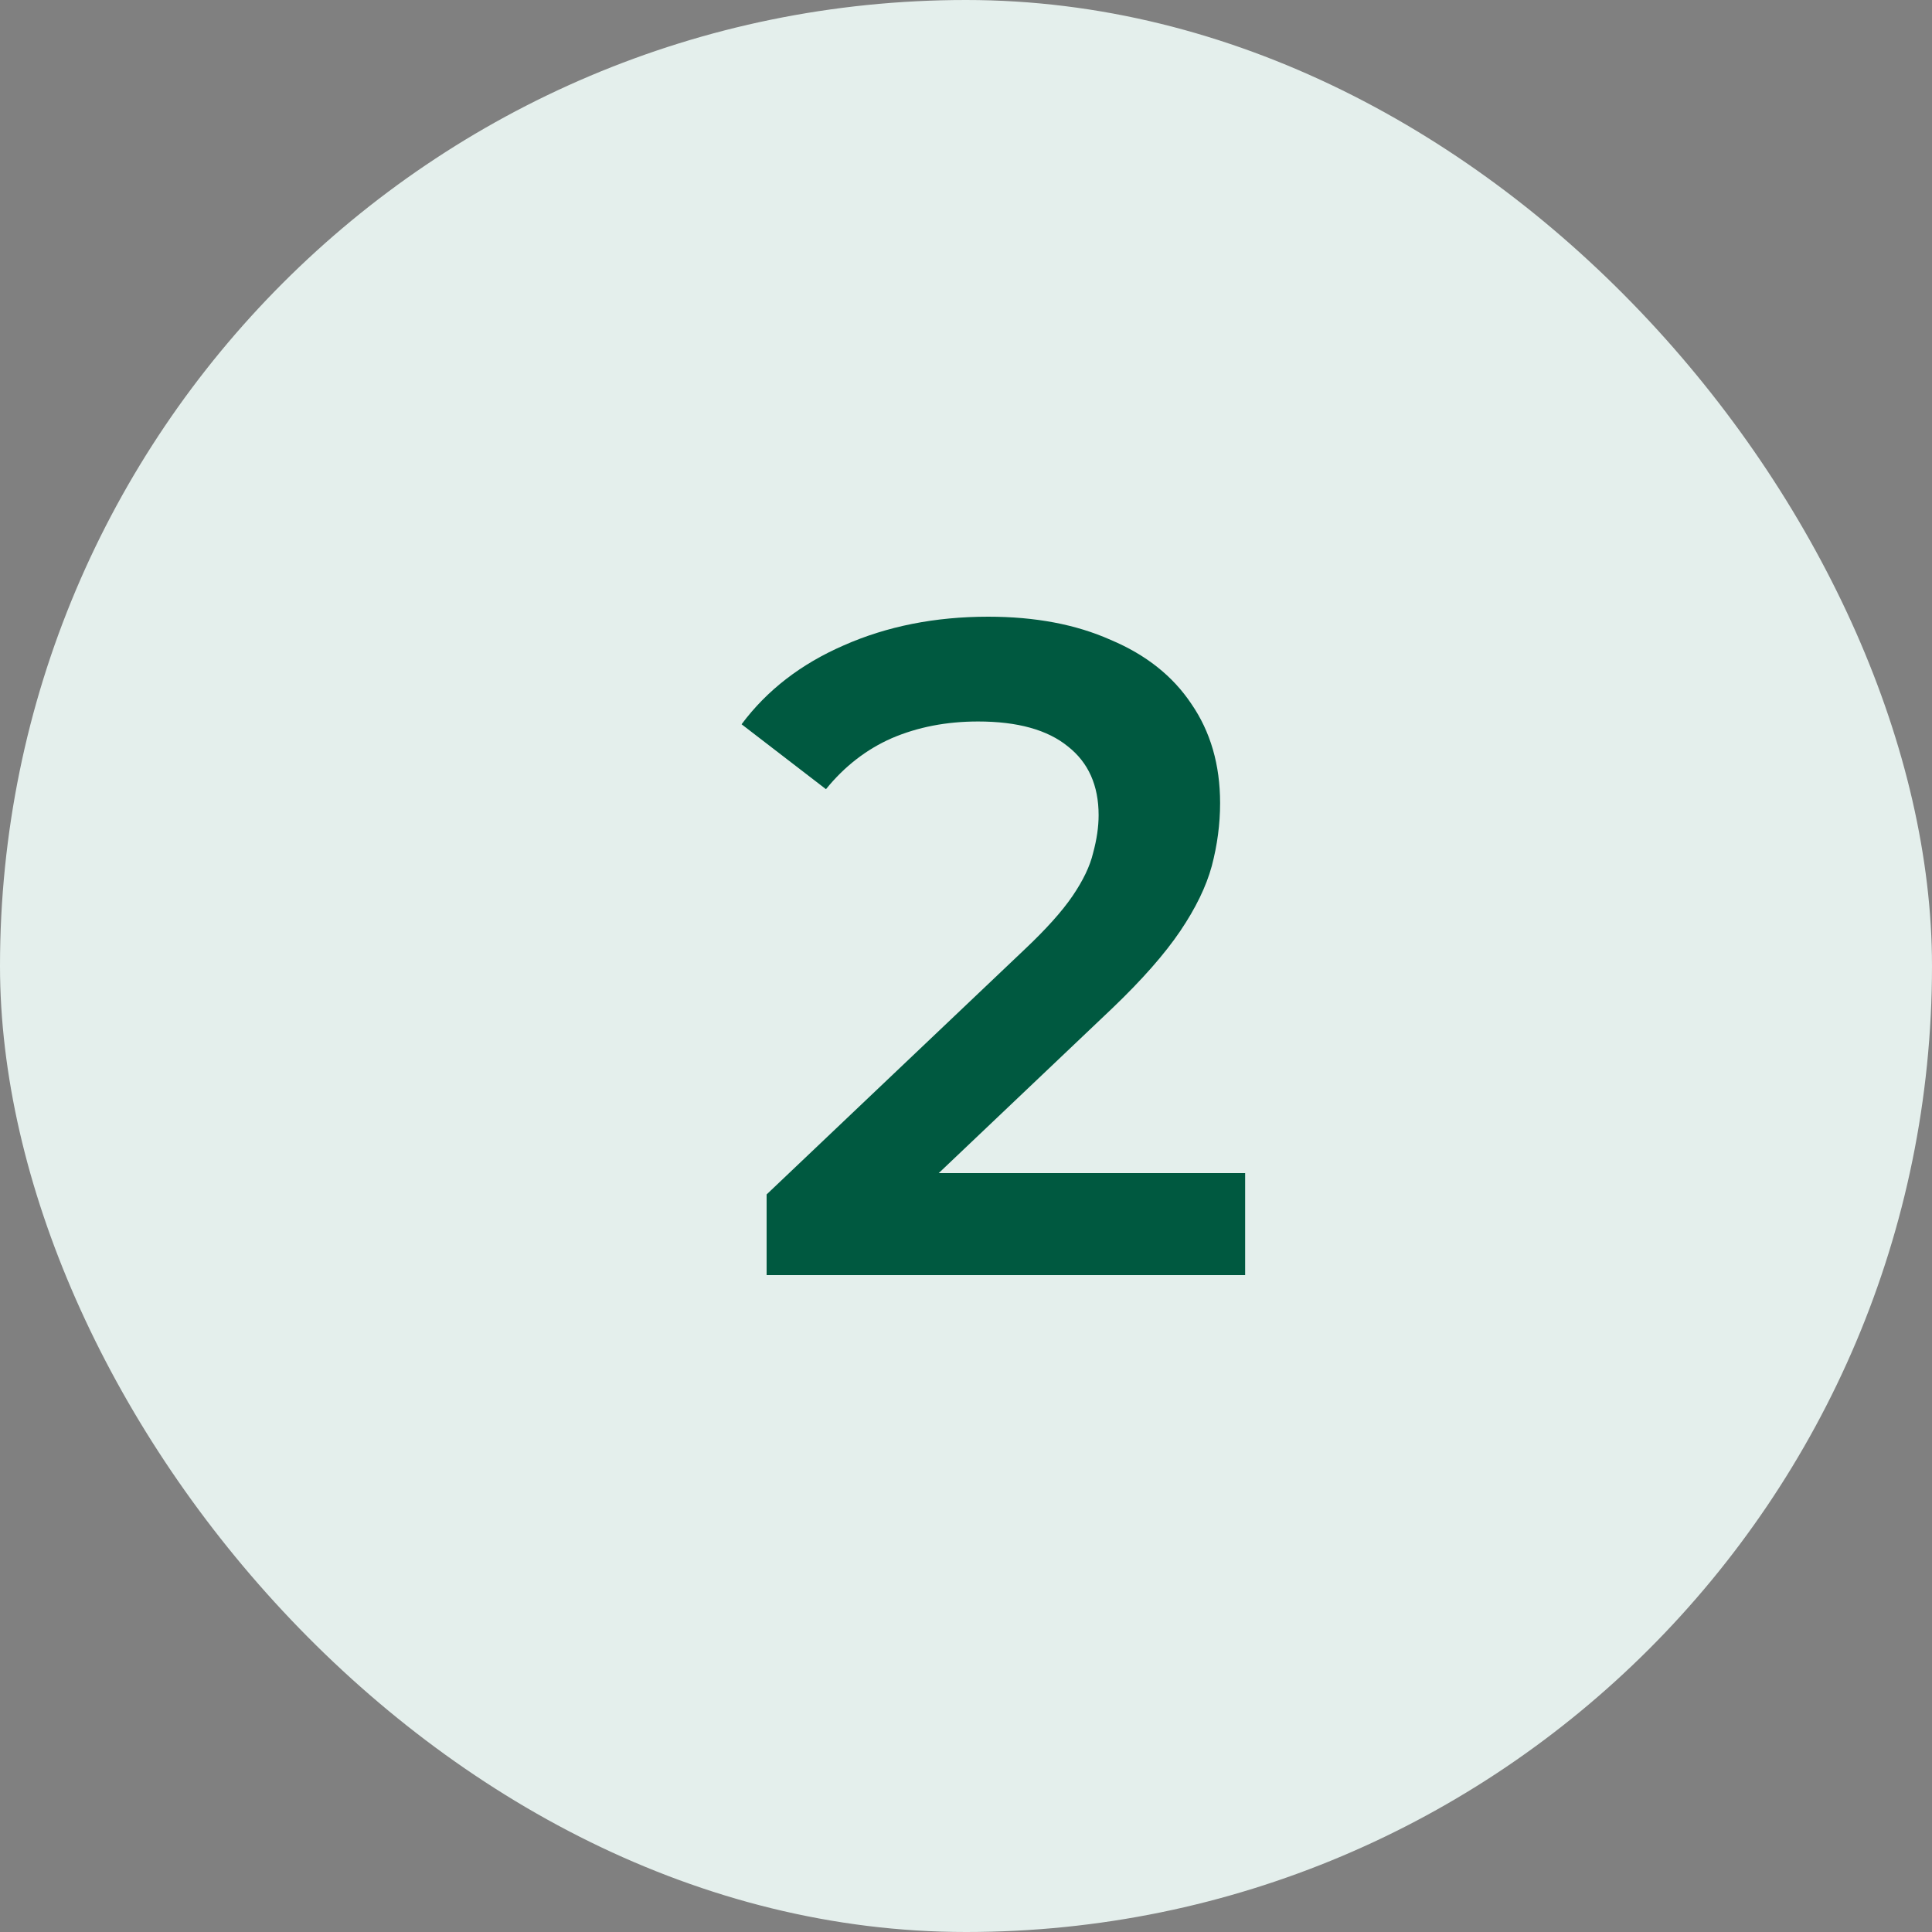 <?xml version="1.0" encoding="UTF-8"?> <svg xmlns="http://www.w3.org/2000/svg" width="50" height="50" viewBox="0 0 50 50" fill="none"><rect x="0" y="0" width="50" height="50" fill="#808080" stroke="none"/><rect width="50" height="50" rx="25" fill="#E4EFEC"></rect><path d="M19.84 33V30.912L26.512 24.576C27.072 24.048 27.488 23.584 27.76 23.184C28.032 22.784 28.208 22.416 28.288 22.08C28.384 21.728 28.432 21.4 28.432 21.096C28.432 20.328 28.168 19.736 27.64 19.32C27.112 18.888 26.336 18.672 25.312 18.672C24.496 18.672 23.752 18.816 23.08 19.104C22.424 19.392 21.856 19.832 21.376 20.424L19.192 18.744C19.848 17.864 20.728 17.184 21.832 16.704C22.952 16.208 24.2 15.96 25.576 15.96C26.792 15.96 27.848 16.16 28.744 16.56C29.656 16.944 30.352 17.496 30.832 18.216C31.328 18.936 31.576 19.792 31.576 20.784C31.576 21.328 31.504 21.872 31.36 22.416C31.216 22.944 30.944 23.504 30.544 24.096C30.144 24.688 29.56 25.352 28.792 26.088L23.056 31.536L22.408 30.36H32.224V33H19.84Z" fill="#005940"></path></svg> 
